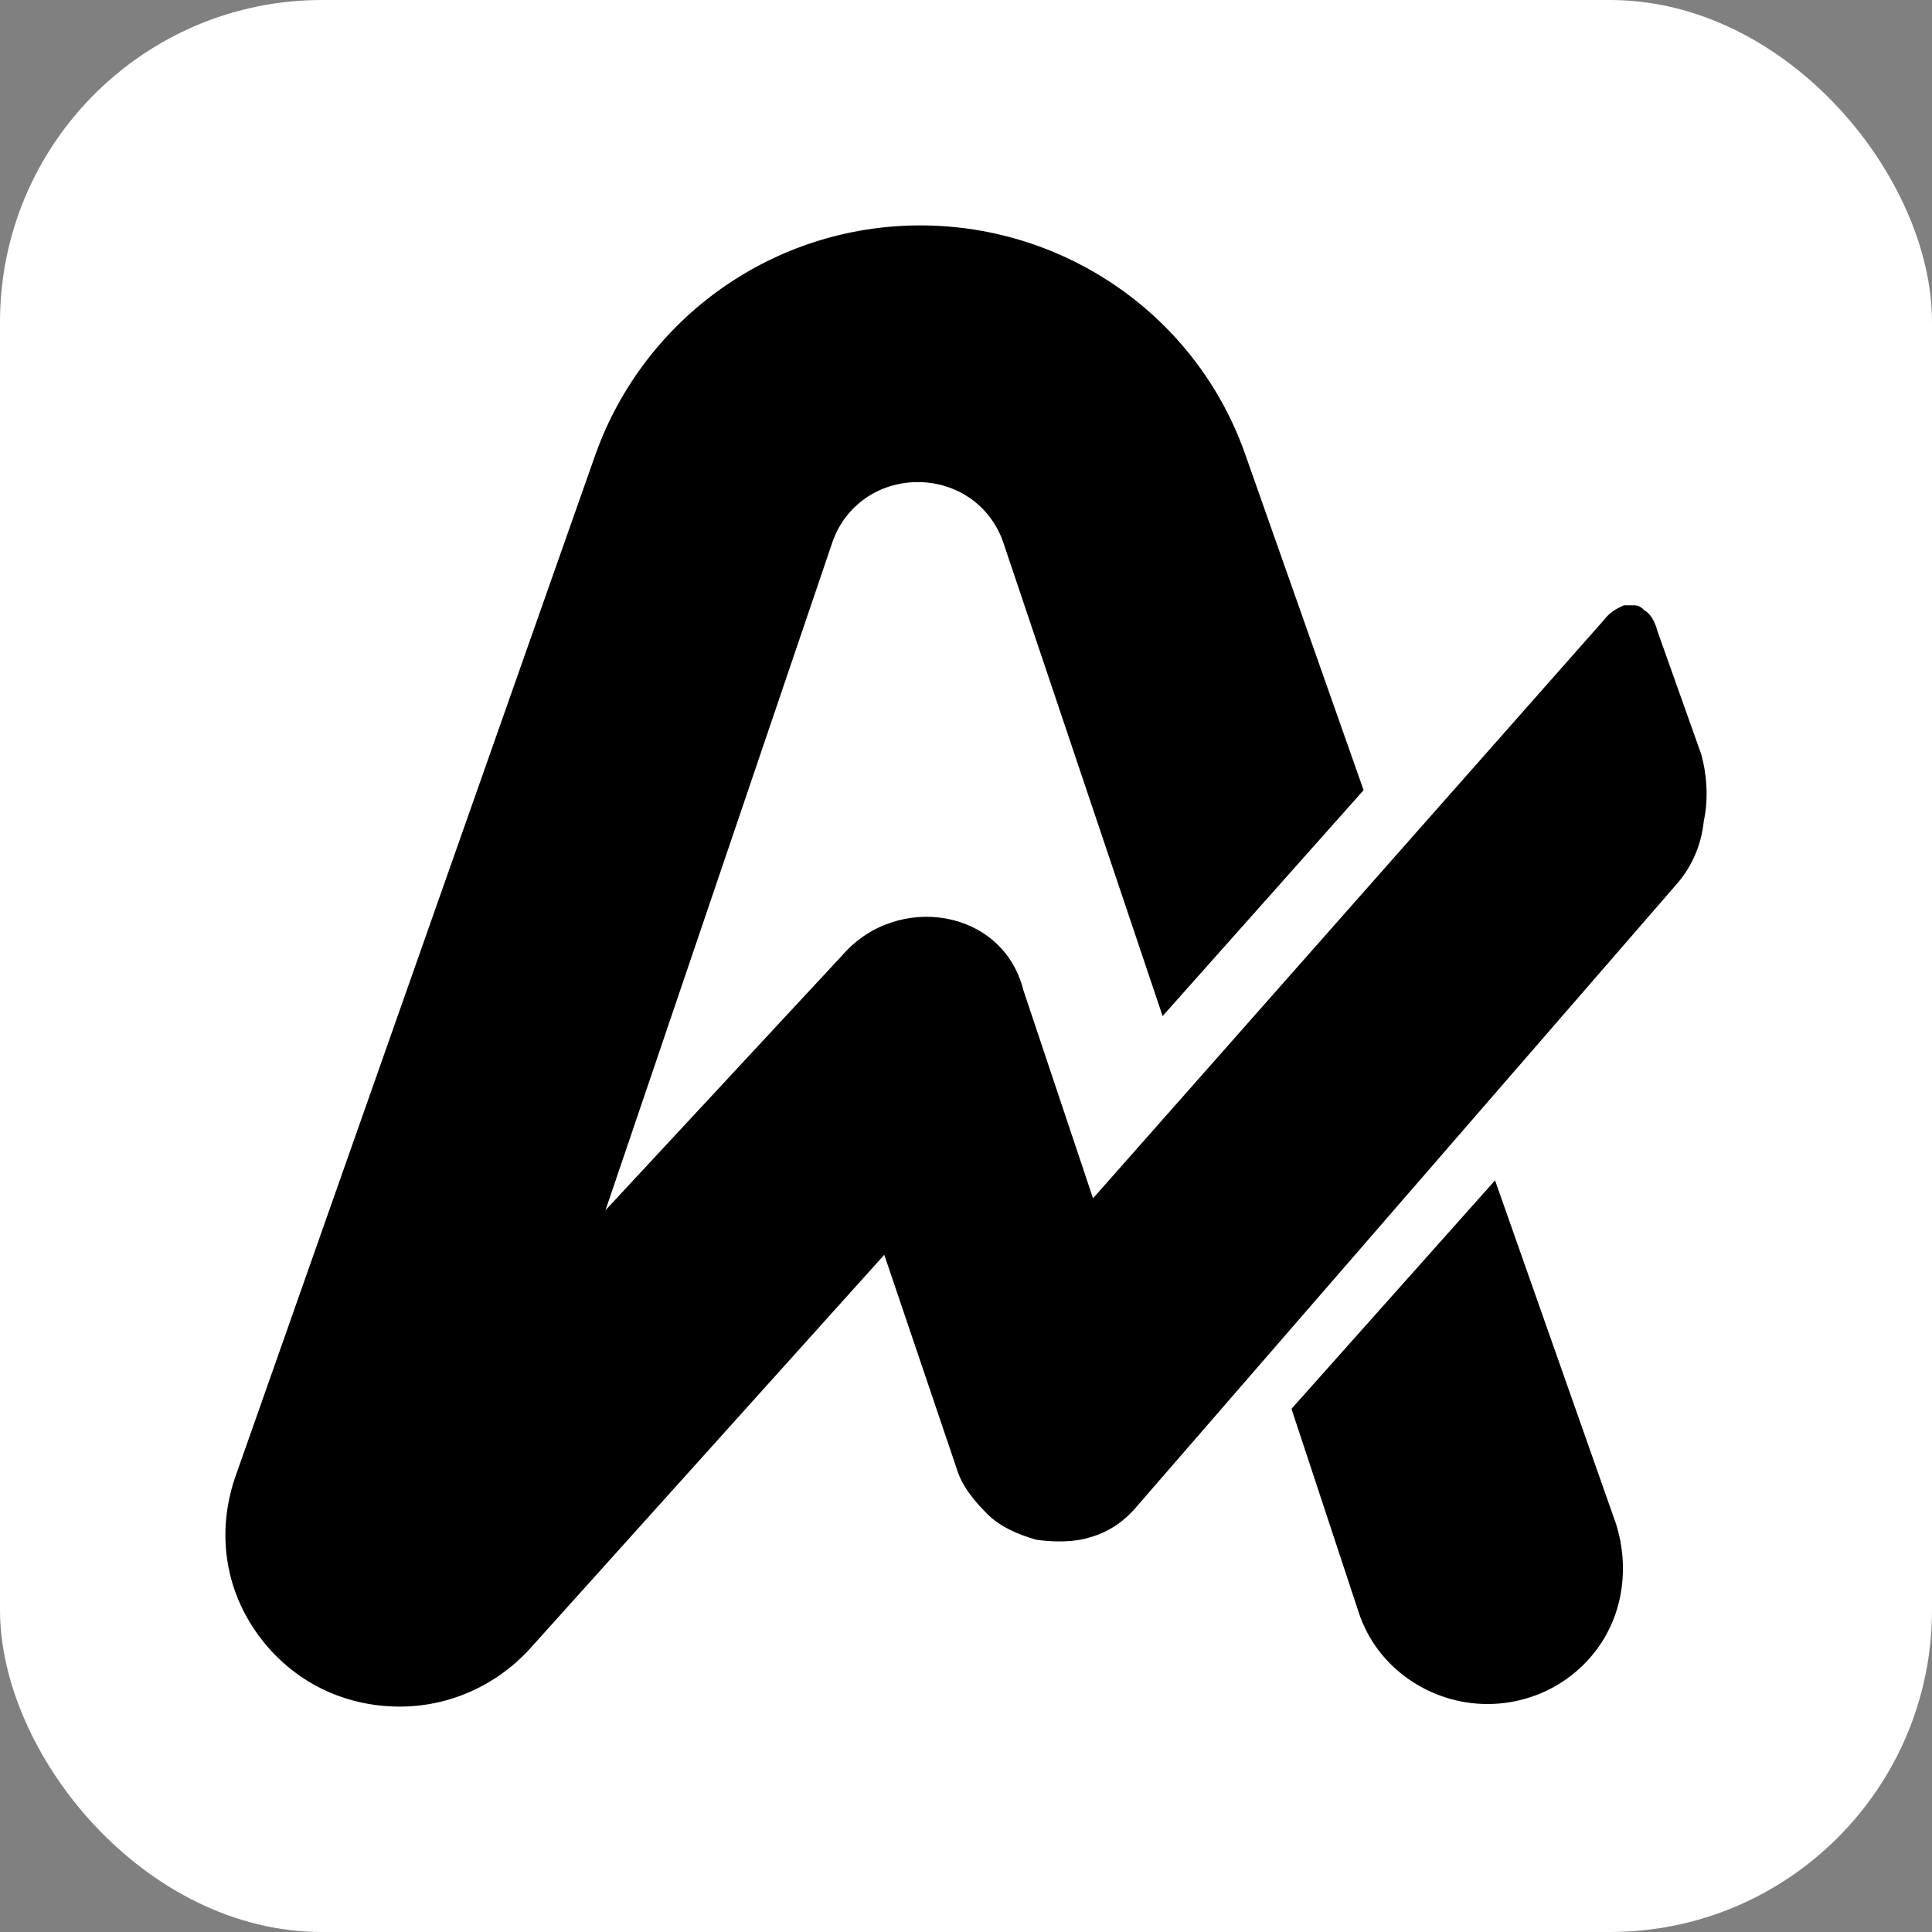 <?xml version="1.0" encoding="UTF-8"?> <svg xmlns="http://www.w3.org/2000/svg" width="60" height="60" viewBox="0 0 60 60" fill="none"><rect x="0" y="0" width="60" height="60" fill="#808080" stroke="none"/><rect width="60" height="60" rx="10" fill="white"></rect><path d="M40.108 43.752L42.188 50.05C42.749 51.804 44.429 52.92 46.19 52.92C47.551 52.92 48.831 52.282 49.631 51.166C50.432 50.05 50.592 48.615 50.192 47.34L46.43 36.657L40.108 43.752ZM18.659 38.012L25.862 16.806C26.262 15.69 27.302 14.972 28.503 14.972C29.703 14.972 30.744 15.69 31.144 16.806L36.106 31.555L42.348 24.539L38.667 14.095C37.146 9.79 33.065 7 28.583 7C24.021 7 20.019 9.87 18.499 14.095L7.294 45.905C6.734 47.579 6.974 49.333 8.014 50.768C9.055 52.203 10.655 53 12.416 53C13.937 53 15.377 52.362 16.418 51.246L27.462 38.969L29.703 45.586C29.863 46.144 30.264 46.622 30.664 47.021C31.064 47.419 31.624 47.659 32.184 47.818C32.745 47.898 33.385 47.898 33.865 47.738C34.425 47.579 34.905 47.26 35.306 46.782L52.112 27.409C52.513 26.931 52.833 26.293 52.913 25.496C53.073 24.778 52.993 23.981 52.833 23.423L51.472 19.596C51.392 19.277 51.232 19.038 51.072 18.958C50.992 18.879 50.912 18.799 50.752 18.799H50.432C50.272 18.879 50.032 18.958 49.791 19.277L33.945 37.215L31.784 30.757C31.144 28.206 27.863 27.728 26.182 29.641L18.259 38.172" fill="black"></path></svg> 